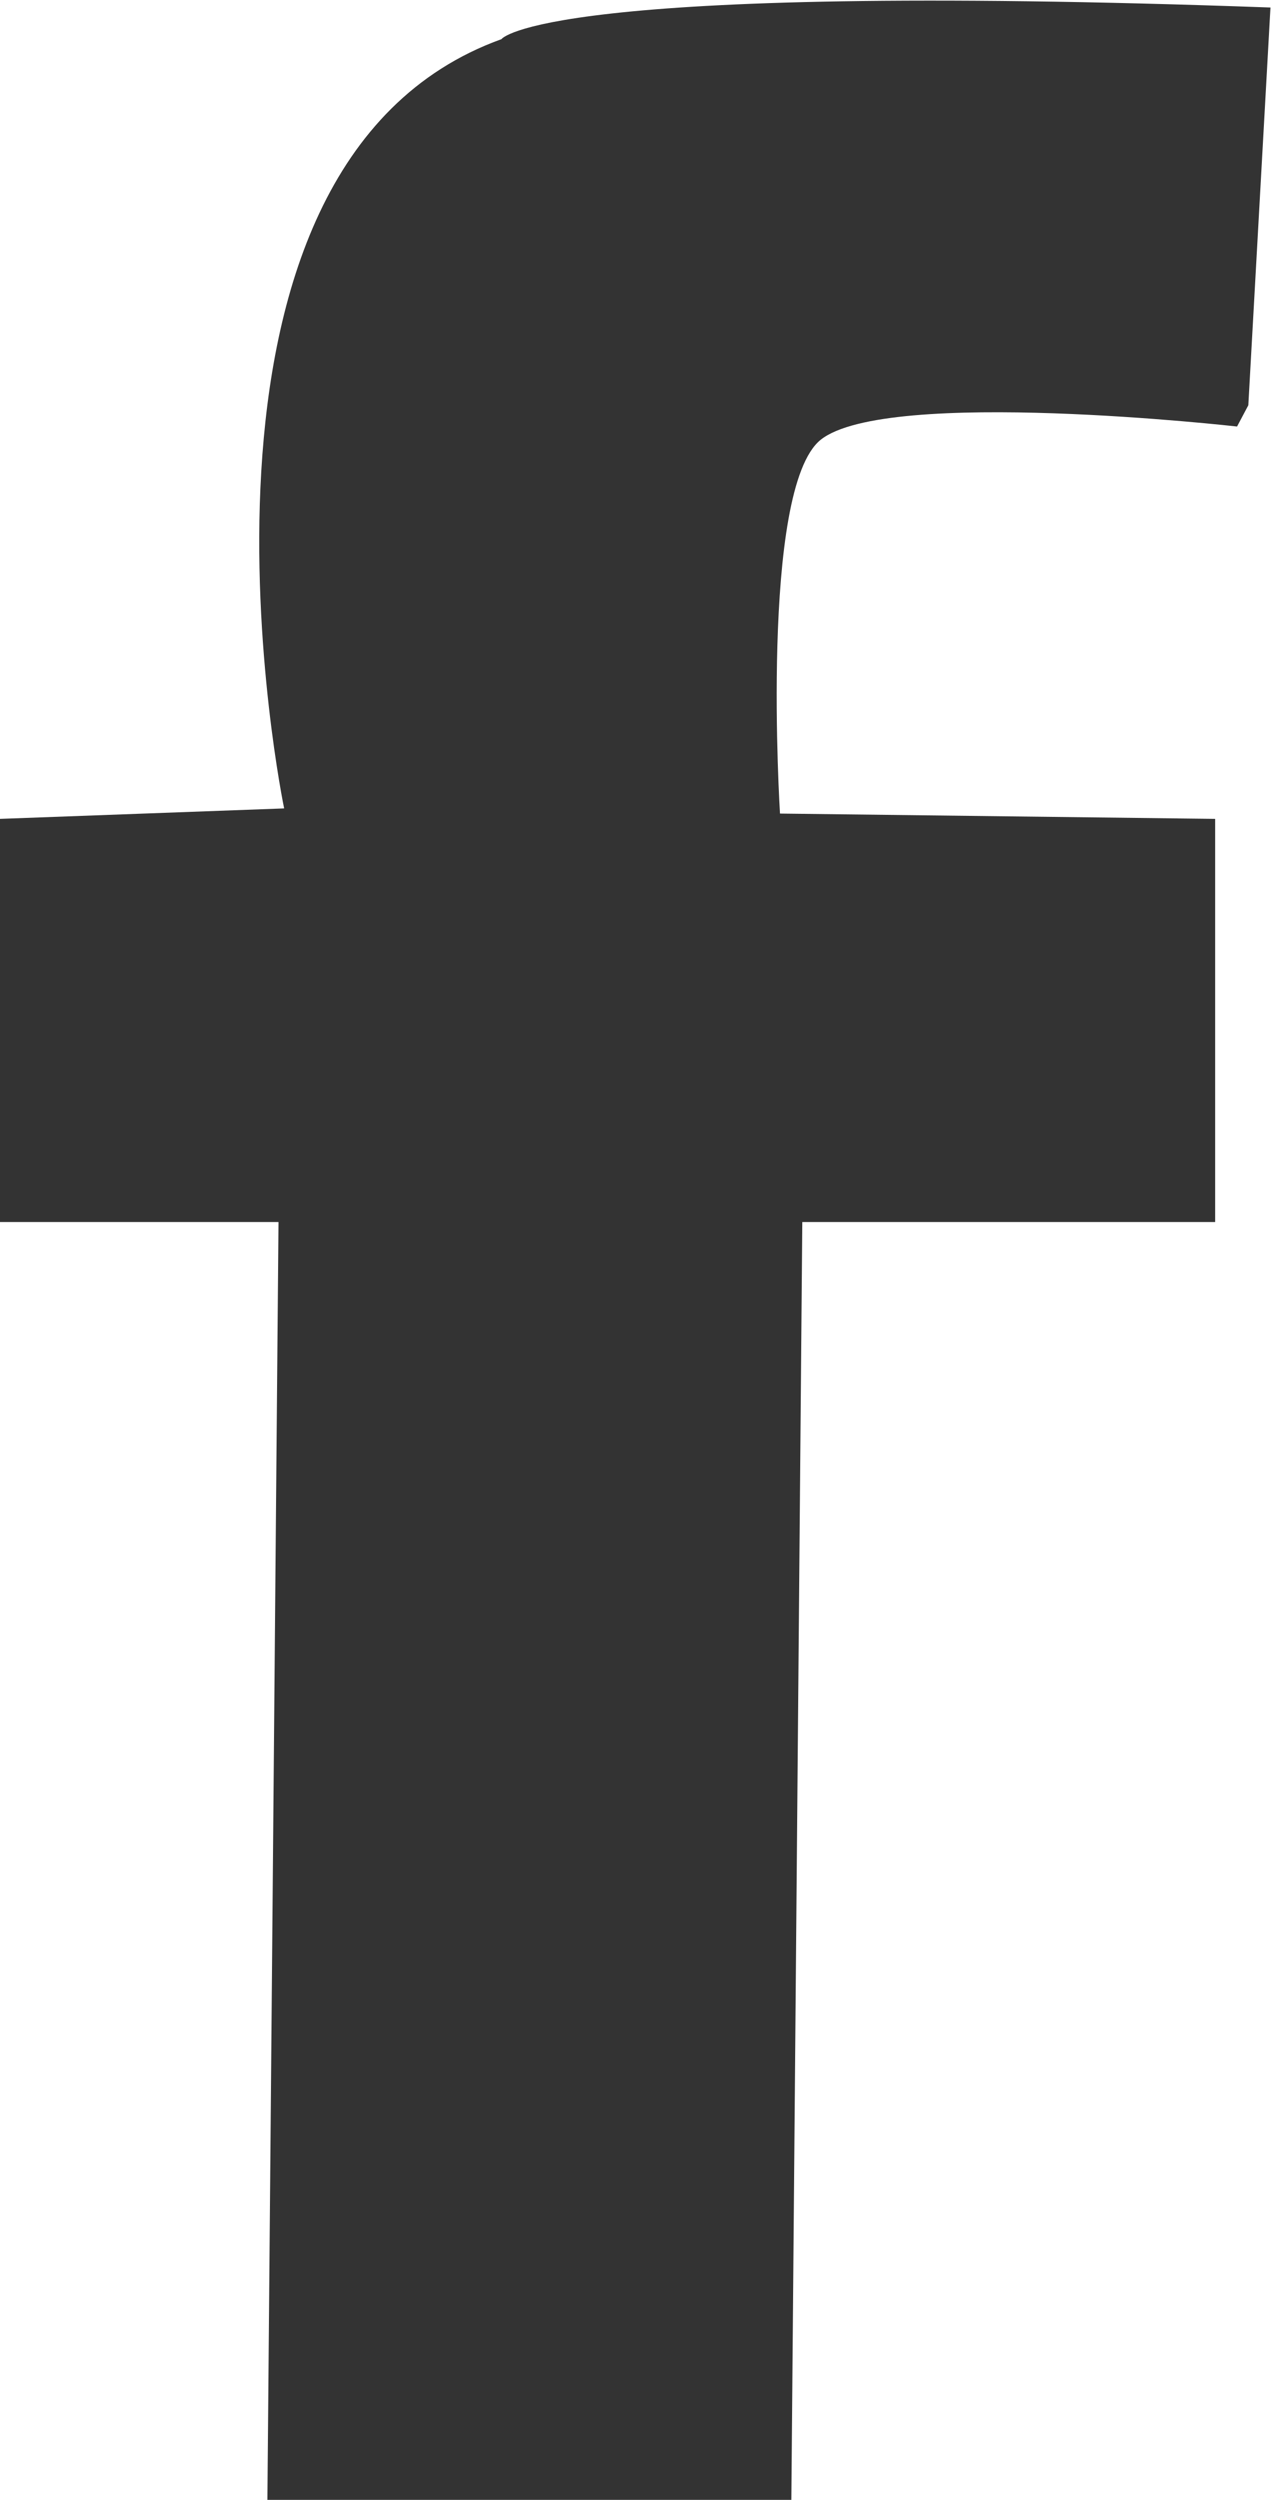 <?xml version="1.0" encoding="UTF-8" standalone="no"?>
<!-- Created with Inkscape (http://www.inkscape.org/) -->

<svg
   xmlns:dc="http://purl.org/dc/elements/1.1/"
   xmlns:cc="http://creativecommons.org/ns#"
   xmlns:rdf="http://www.w3.org/1999/02/22-rdf-syntax-ns#"
   xmlns:svg="http://www.w3.org/2000/svg"
   xmlns="http://www.w3.org/2000/svg"
   xmlns:sodipodi="http://sodipodi.sourceforge.net/DTD/sodipodi-0.dtd"
   xmlns:inkscape="http://www.inkscape.org/namespaces/inkscape"
   version="1.1"
   id="svg2"
   xml:space="preserve"
   width="21.044"
   height="41.37"
   viewBox="0 0 21.044 41.37"
   sodipodi:docname="facebook.svg"
   inkscape:version="0.92.3 (2405546, 2018-03-11)"><defs
     id="defs6"><clipPath
       clipPathUnits="userSpaceOnUse"
       id="clipPath18"><path
         d="M 0,35.67 H 33.833 V 0 H 0 Z"
         id="path16"
         inkscape:connector-curvature="0" /></clipPath></defs><sodipodi:namedview
     pagecolor="#ffffff"
     bordercolor="#666666"
     borderopacity="1"
     objecttolerance="10"
     gridtolerance="10"
     guidetolerance="10"
     inkscape:pageopacity="0"
     inkscape:pageshadow="2"
     inkscape:window-width="1280"
     inkscape:window-height="684"
     id="namedview4"
     showgrid="false"
     inkscape:zoom="3.5087819"
     inkscape:cx="-64.883663"
     inkscape:cy="-6.4876451"
     inkscape:window-x="0"
     inkscape:window-y="0"
     inkscape:window-maximized="1"
     inkscape:current-layer="g12" /><g
     id="g10"
     inkscape:groupmode="layer"
     inkscape:label="facebook"
     transform="matrix(1.333,0,0,-1.333,-17.178,41.37)"><g
       id="g12"><g
         id="g14"
         clip-path="url(#clipPath18)"><g
           id="g20"
           transform="translate(16.416,20.999)"><path
             d="m 0,0 c 0,0 -1.657,7.978 2.699,9.55 0,0 0.485,0.721 9.552,0.393 L 11.976,5.005 11.836,4.741 c 0,0 -4.345,0.492 -5.171,-0.164 C 5.904,3.968 6.159,-0.064 6.159,-0.064 L 11.564,-0.13 V -5.135 H 6.436 L 6.3,-20.999 h -6.508 l 0.138,15.864 h -3.462 v 5.005 z"
             style="fill:#333333;fill-opacity:1;fill-rule:nonzero;stroke:none"
             id="path22"
             inkscape:connector-curvature="0" /></g></g></g></g></svg>